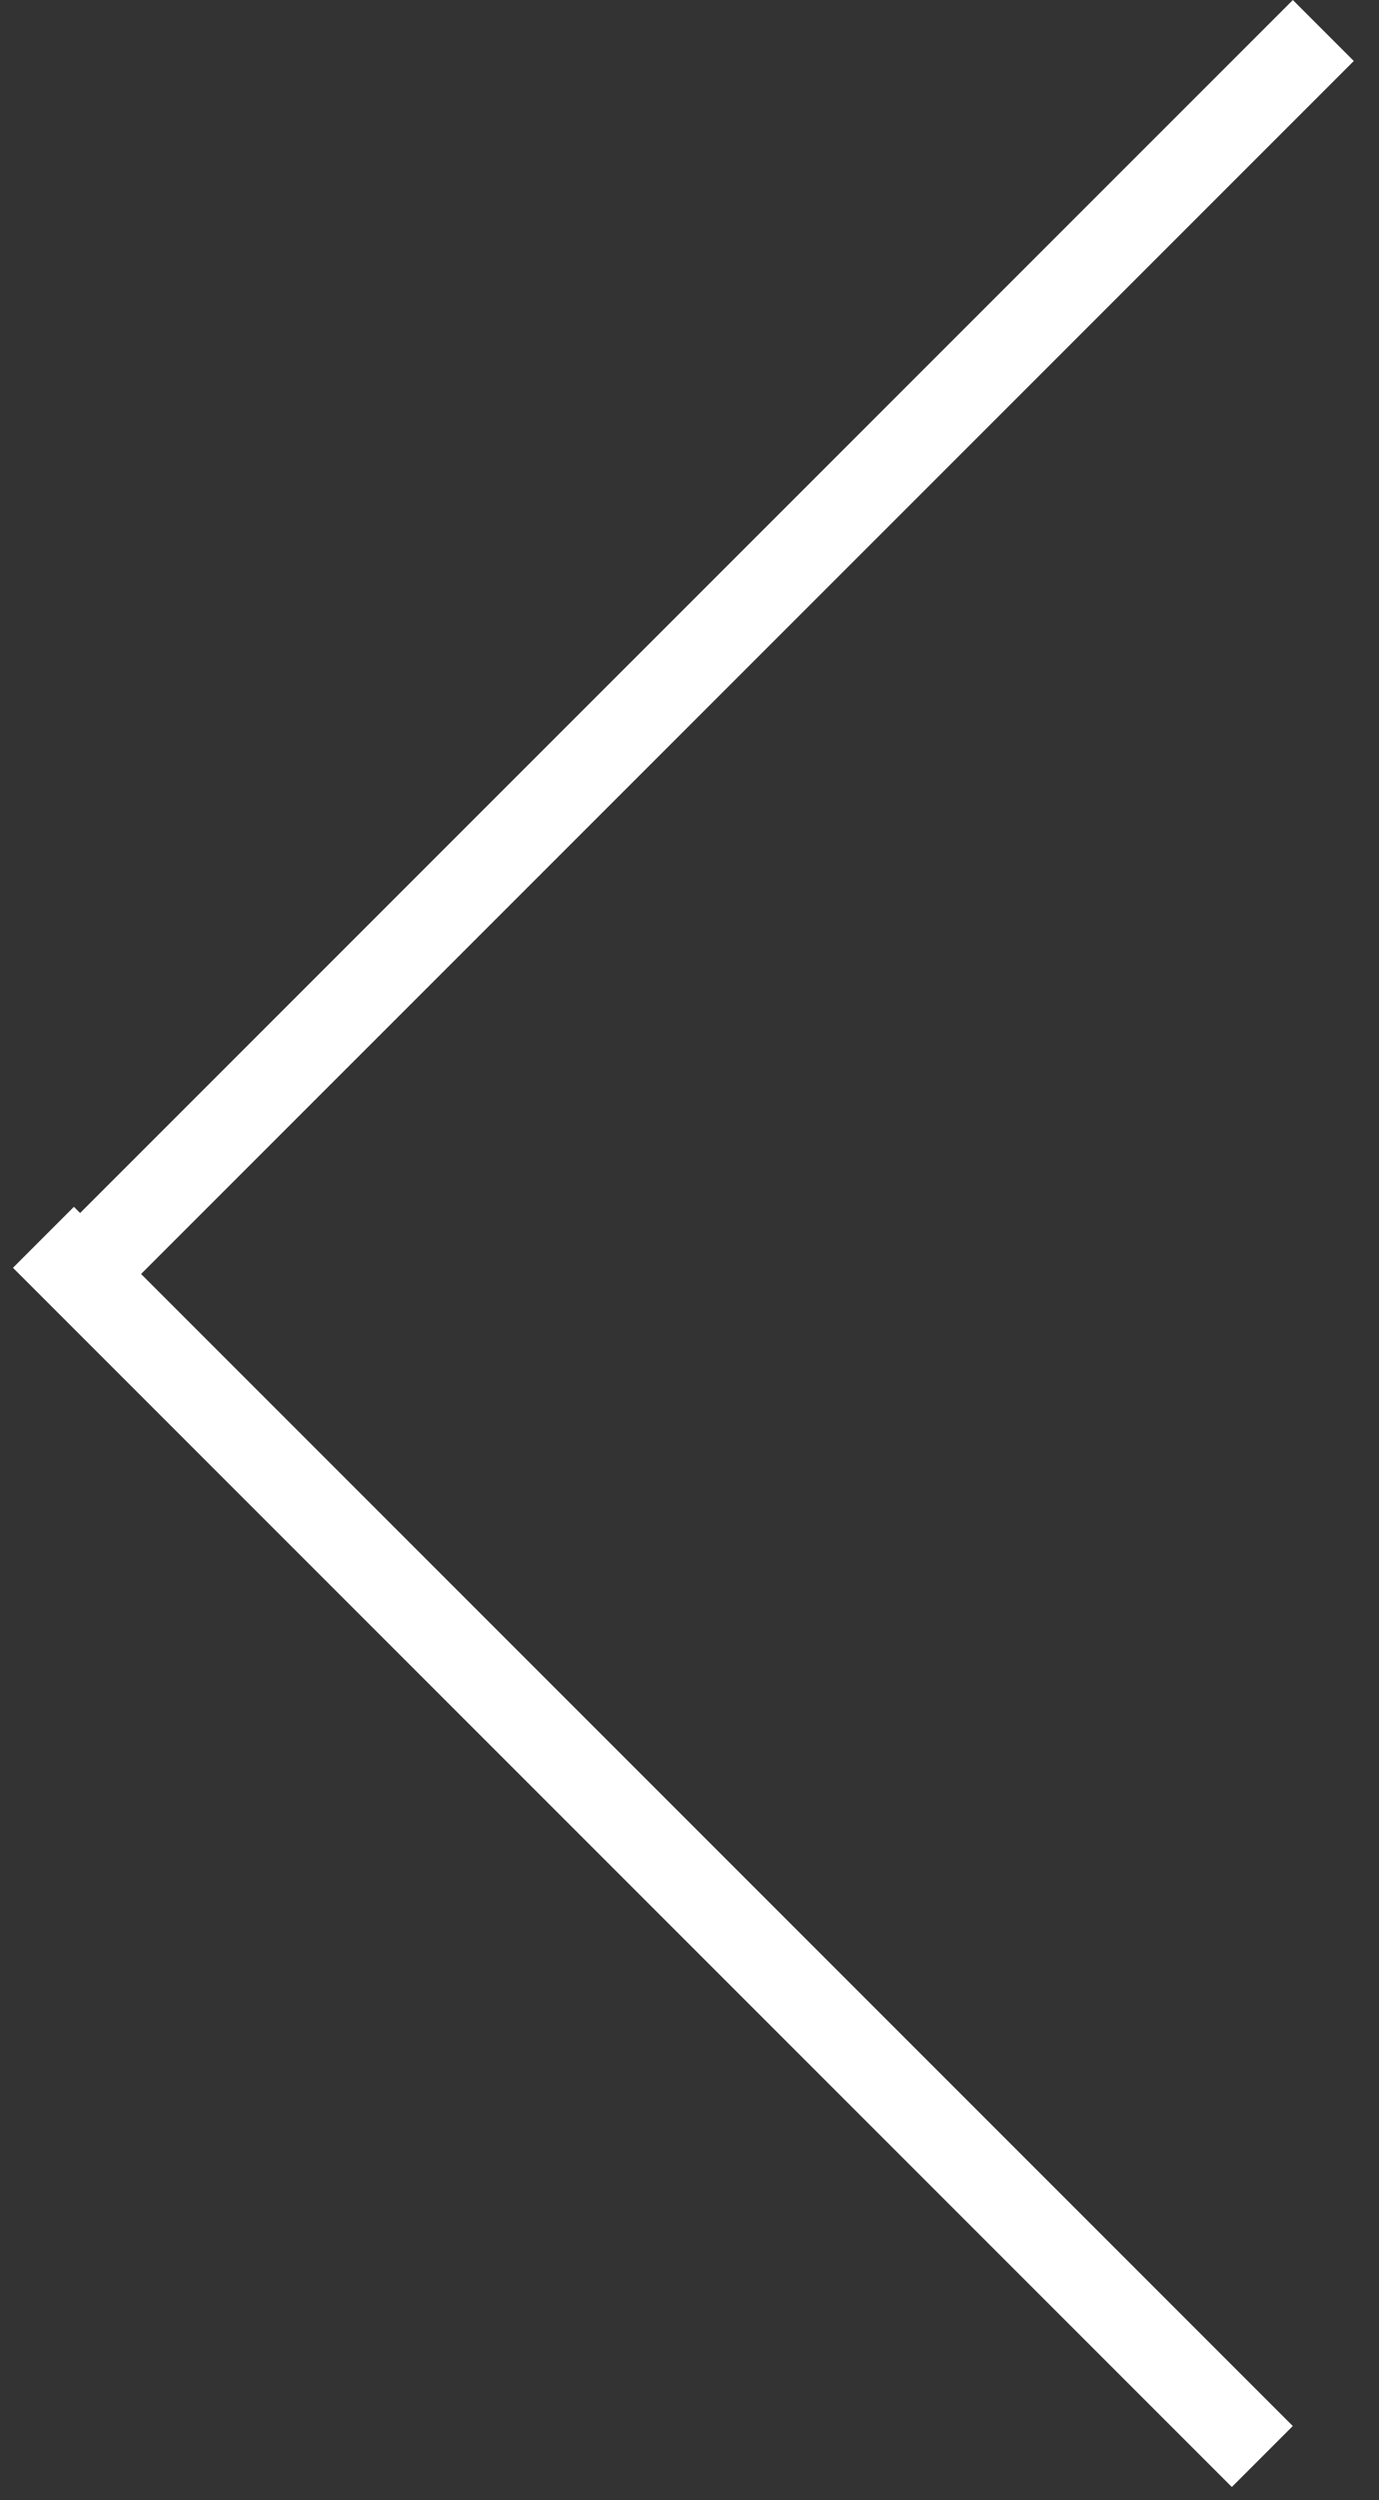 <svg width="16" height="29" viewBox="0 0 16 29" fill="none" xmlns="http://www.w3.org/2000/svg">
<rect x="0" y="0" width="16" height="29" fill="#333333" stroke="none"/>
<line x1="15.354" y1="0.354" x2="1.211" y2="14.496" stroke="white"/>
<line x1="14.646" y1="28.494" x2="0.504" y2="14.352" stroke="white"/>
</svg>
